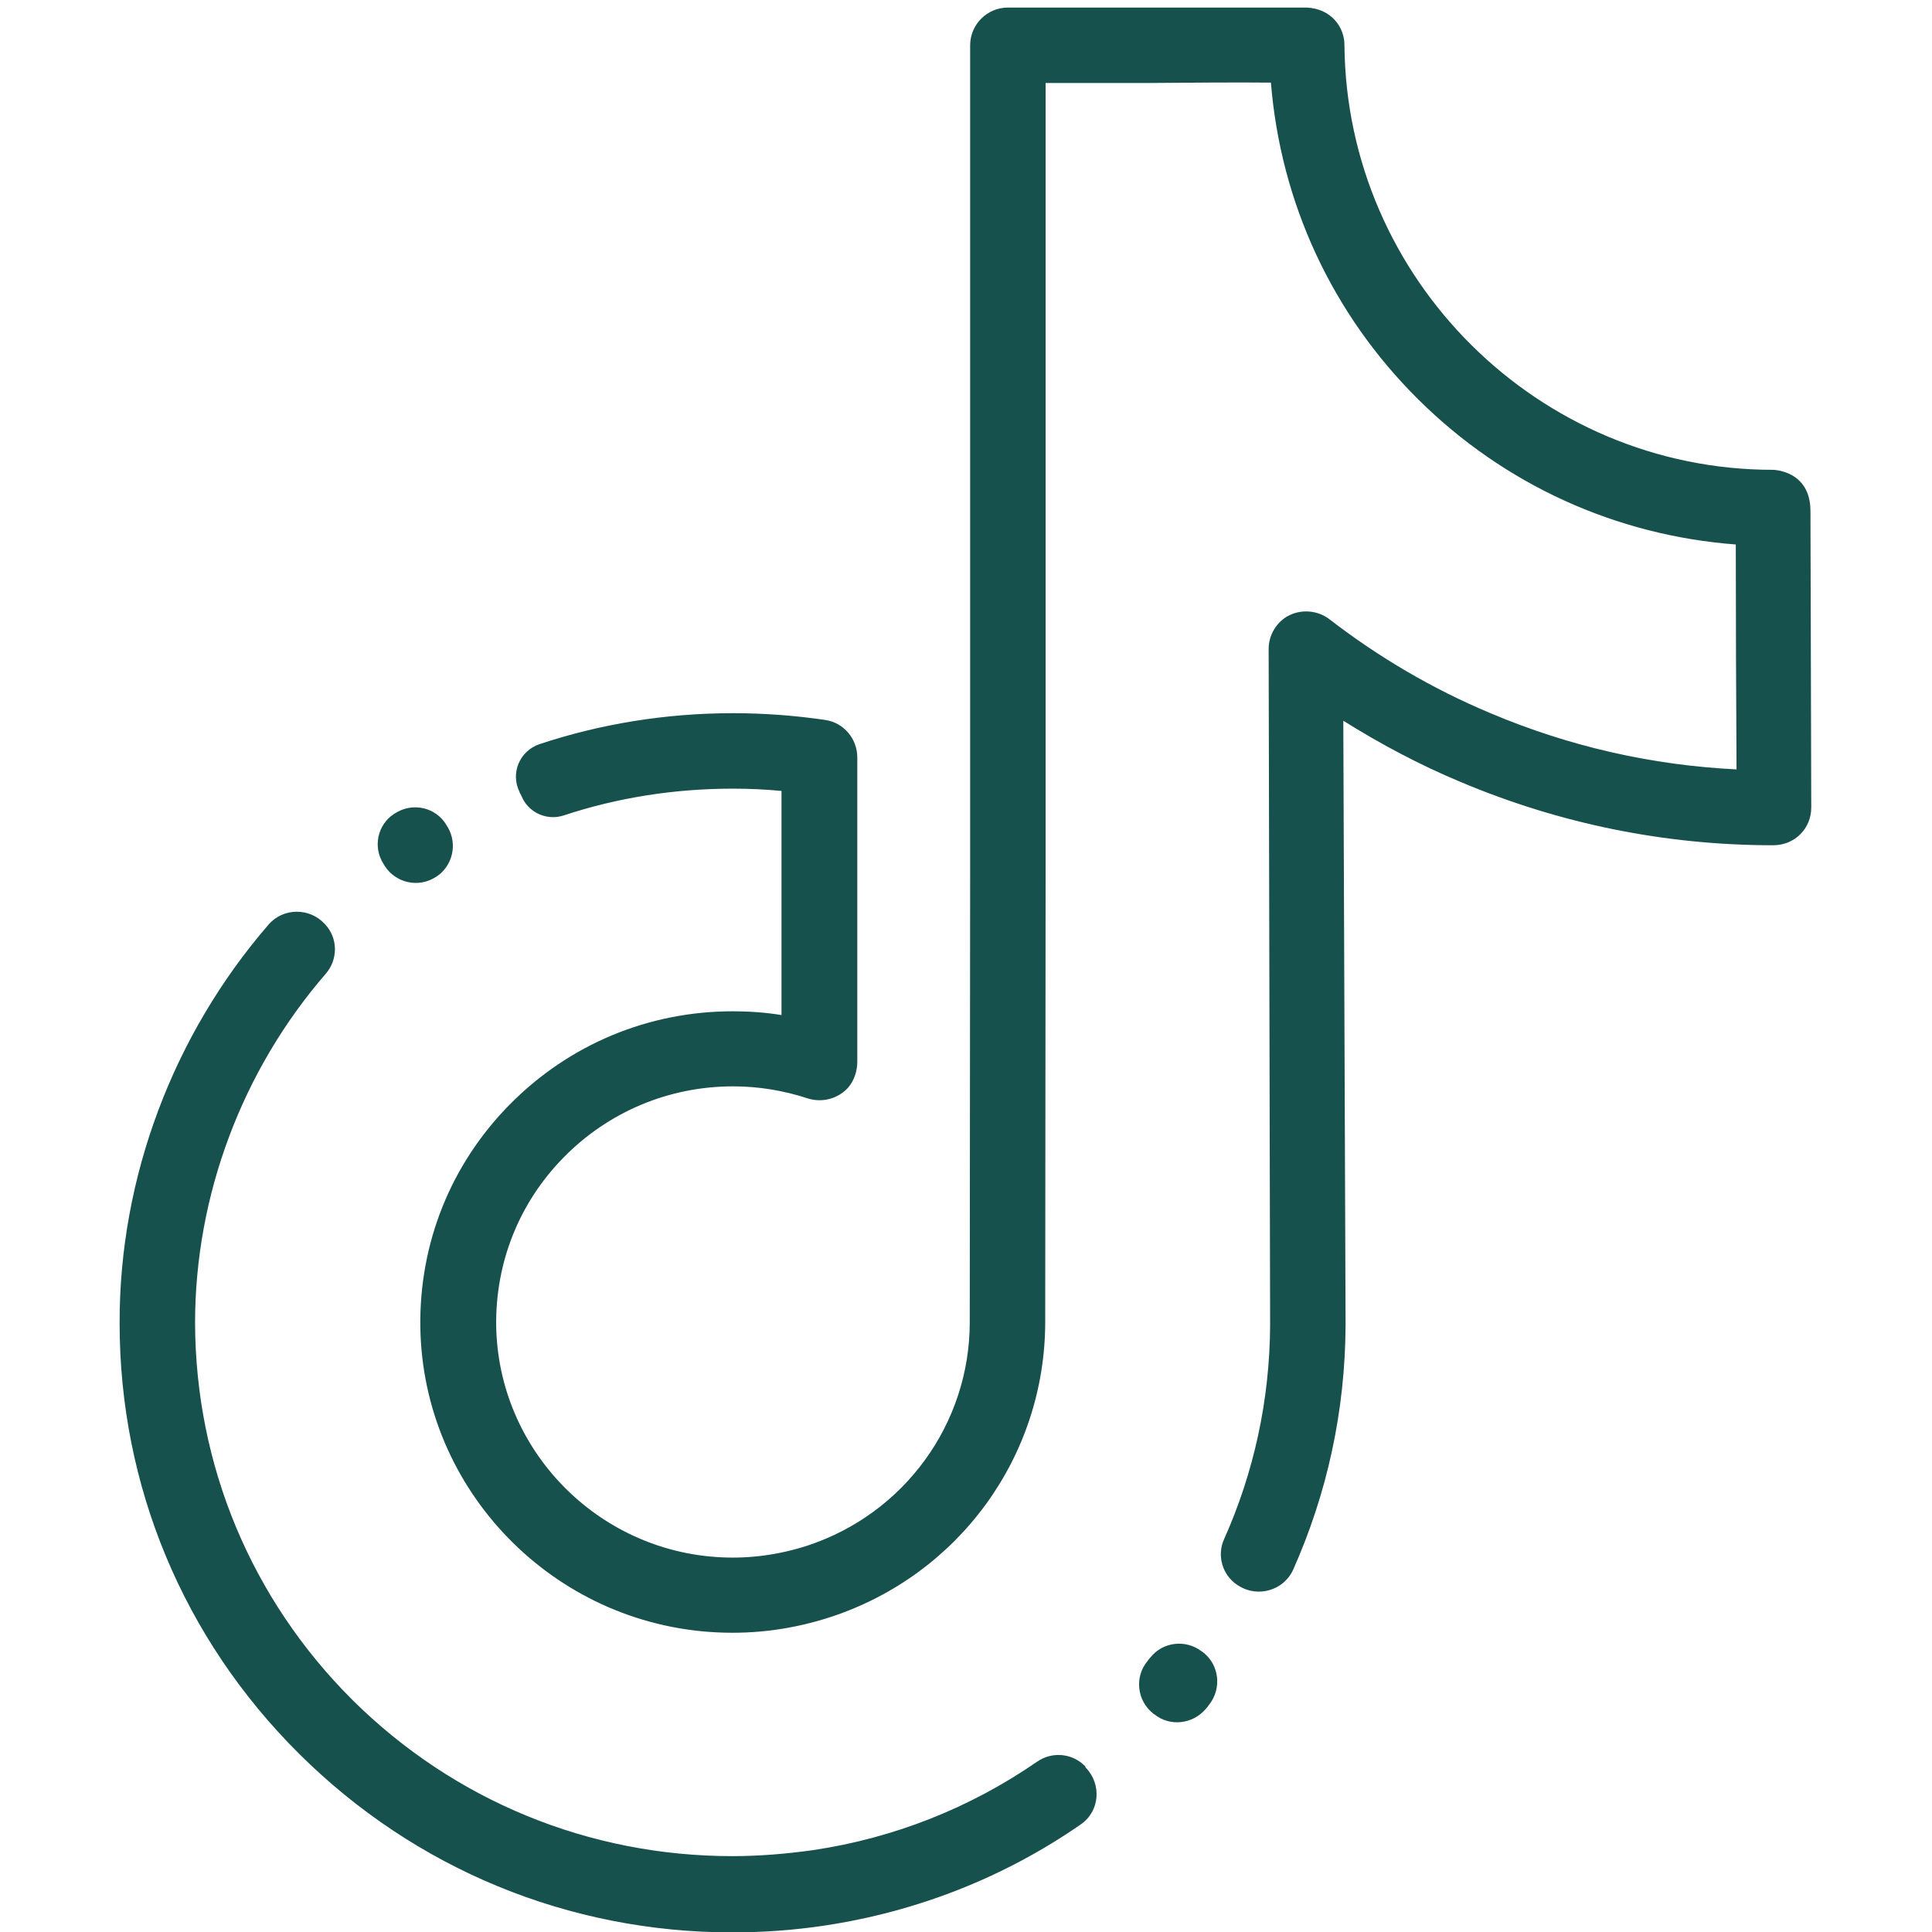 <svg width="34" height="34" viewBox="0 0 34 34" fill="none" xmlns="http://www.w3.org/2000/svg">
<g clip-path="url(#clip0_429_1896)">
<path d="M7.883 14.563C7.876 14.55 7.869 14.543 7.863 14.53C7.677 14.204 7.258 14.111 6.946 14.317C6.94 14.317 6.94 14.324 6.933 14.324C6.641 14.517 6.561 14.908 6.747 15.2C6.754 15.207 6.76 15.22 6.767 15.234C6.96 15.539 7.365 15.632 7.67 15.433C7.677 15.433 7.677 15.426 7.683 15.426C7.962 15.24 8.055 14.862 7.883 14.563Z" fill="#17514D"/>
<path d="M19.092 31.078C18.866 30.852 18.514 30.819 18.248 31.005C17.073 31.815 15.738 32.346 14.31 32.559C13.839 32.625 13.361 32.665 12.889 32.665C10.366 32.665 7.989 31.689 6.202 29.916C4.423 28.143 3.44 25.785 3.433 23.282C3.433 21.037 4.263 18.833 5.731 17.139C5.95 16.887 5.95 16.515 5.724 16.269L5.718 16.263C5.452 15.971 4.987 15.971 4.728 16.269C3.048 18.209 2.098 20.725 2.105 23.288C2.105 26.151 3.227 28.84 5.266 30.866C7.305 32.891 10.007 34.007 12.889 34.007C13.427 34.007 13.979 33.967 14.51 33.887C16.143 33.641 17.677 33.037 19.019 32.107C19.357 31.875 19.391 31.397 19.105 31.105C19.098 31.085 19.098 31.078 19.092 31.078Z" fill="#17514D"/>
<path d="M20.247 29.166C20.227 29.186 20.214 29.206 20.194 29.232C19.962 29.511 20.008 29.929 20.294 30.155C20.3 30.162 20.307 30.168 20.314 30.168C20.593 30.394 20.998 30.341 21.224 30.069C21.243 30.049 21.257 30.029 21.277 30.002C21.509 29.71 21.456 29.285 21.157 29.066C21.157 29.066 21.15 29.059 21.144 29.059C20.865 28.847 20.466 28.893 20.247 29.166Z" fill="#17514D"/>
<path d="M31.868 11.568L31.861 8.985C31.855 8.274 31.204 8.268 31.198 8.268C27.08 8.268 23.694 4.914 23.66 0.79C23.66 0.478 23.428 0.153 22.996 0.133H17.737C17.372 0.133 17.073 0.432 17.073 0.797V15.313L17.066 23.269C17.066 25.055 15.917 26.636 14.211 27.2C13.719 27.359 13.208 27.432 12.69 27.406C10.505 27.3 8.765 25.507 8.732 23.328C8.719 22.213 9.137 21.164 9.921 20.367C10.711 19.563 11.774 19.118 12.903 19.118C13.348 19.118 13.792 19.191 14.217 19.331C14.47 19.41 14.749 19.337 14.928 19.138C15.034 19.012 15.087 18.846 15.087 18.687V13.328C15.087 13.002 14.848 12.717 14.523 12.67C13.985 12.591 13.441 12.551 12.903 12.551C11.72 12.551 10.578 12.737 9.496 13.095C9.144 13.215 8.978 13.607 9.144 13.939V13.945C9.164 13.979 9.184 14.018 9.197 14.052C9.33 14.317 9.642 14.443 9.921 14.35C10.864 14.038 11.867 13.879 12.896 13.879C13.181 13.879 13.467 13.892 13.753 13.919V17.863C13.467 17.817 13.181 17.797 12.896 17.797C11.408 17.797 10.014 18.381 8.971 19.437C7.935 20.486 7.378 21.874 7.397 23.348C7.437 26.224 9.735 28.588 12.617 28.727C13.301 28.761 13.972 28.668 14.623 28.455C16.88 27.711 18.394 25.626 18.394 23.262L18.401 15.307V1.461H20.134C20.931 1.454 21.808 1.448 22.366 1.454C22.538 3.566 23.441 5.525 24.962 7.032C26.476 8.533 28.442 9.423 30.547 9.582C30.547 10.579 30.553 12.511 30.56 13.54C29.066 13.467 27.611 13.135 26.23 12.551C25.214 12.126 24.265 11.568 23.395 10.897C23.195 10.745 22.923 10.718 22.698 10.824C22.472 10.931 22.326 11.169 22.326 11.422L22.352 23.315C22.346 24.637 22.067 25.912 21.542 27.087C21.409 27.379 21.515 27.725 21.781 27.897C21.788 27.897 21.788 27.904 21.794 27.904C22.133 28.123 22.591 27.99 22.757 27.625C23.355 26.284 23.674 24.829 23.68 23.315L23.64 12.684C24.298 13.095 24.982 13.46 25.699 13.759C27.445 14.496 29.298 14.875 31.204 14.875C31.383 14.875 31.556 14.809 31.682 14.682C31.808 14.556 31.875 14.39 31.875 14.211L31.868 11.568Z" fill="#17514D"/>
</g>
<defs>
<clipPath id="clip0_429_1896">
<rect width="34" height="34" fill="white"/>
</clipPath>
</defs>
</svg>

